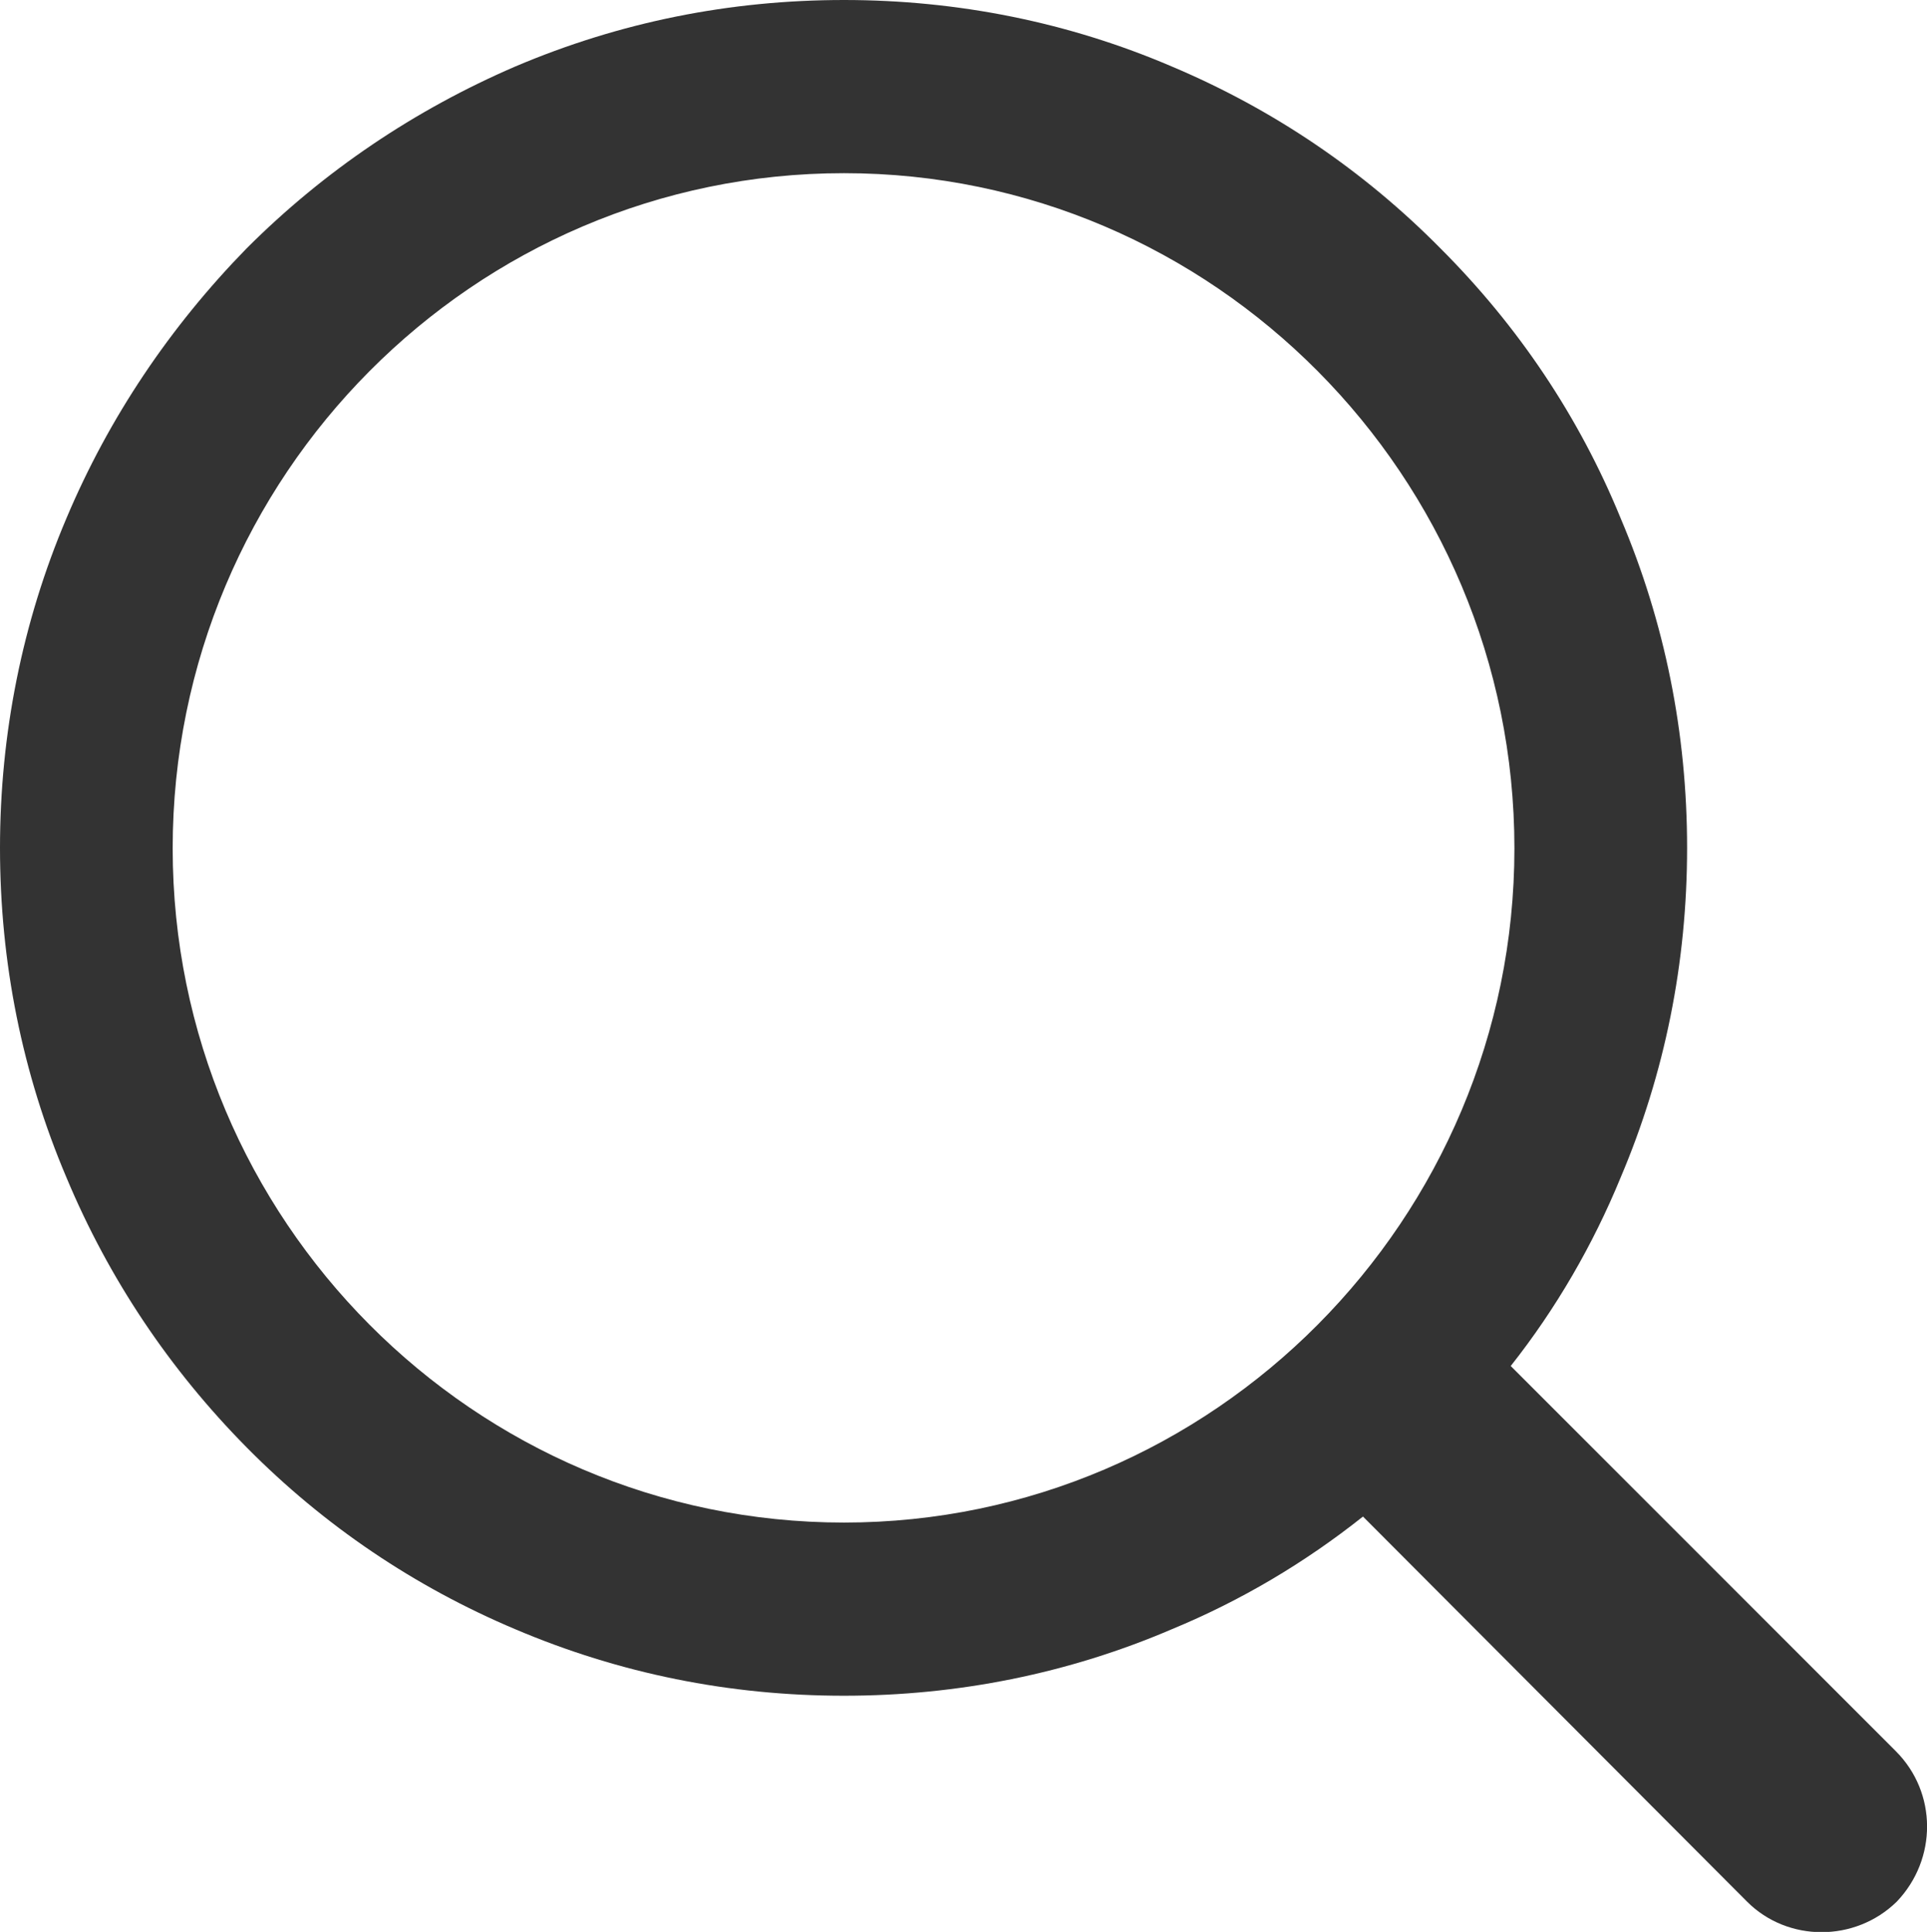 <svg xmlns="http://www.w3.org/2000/svg" xmlns:xlink="http://www.w3.org/1999/xlink" width="20.868" height="20.917" viewBox="0 0 20.868 20.917" fill="none"><path id="分组 1" fill-rule="evenodd" style="fill:#333333" transform="translate(0 2.353672812205332e-14)  rotate(0 10.434 10.459)" opacity="1" d="M0.72 12.75C1.18 13.85 1.84 14.83 2.67 15.67C3.51 16.52 4.49 17.18 5.58 17.64C6.71 18.12 7.9 18.36 9.14 18.36C10.37 18.36 11.57 18.12 12.69 17.64C13.44 17.33 14.13 16.92 14.76 16.42L18.92 20.59C19.36 21.03 20.09 21.03 20.54 20.59C20.98 20.13 20.98 19.41 20.53 18.96L16.36 14.79C16.85 14.17 17.25 13.48 17.55 12.75C18.03 11.62 18.27 10.42 18.27 9.18C18.27 7.94 18.03 6.74 17.55 5.61C17.1 4.51 16.44 3.53 15.6 2.69C14.76 1.84 13.78 1.18 12.69 0.72C11.57 0.24 10.37 0 9.14 0C7.9 0 6.71 0.24 5.58 0.72C4.49 1.19 3.51 1.85 2.67 2.69C1.84 3.54 1.18 4.52 0.72 5.61C0.24 6.74 0 7.95 0 9.18C0 10.42 0.24 11.62 0.72 12.75Z M16.4 9.185C16.4 5.155 13.14 1.875 9.14 1.875C5.13 1.875 1.87 5.155 1.87 9.185C1.87 13.205 5.13 16.485 9.14 16.485C13.14 16.485 16.4 13.205 16.4 9.185Z " /></svg>